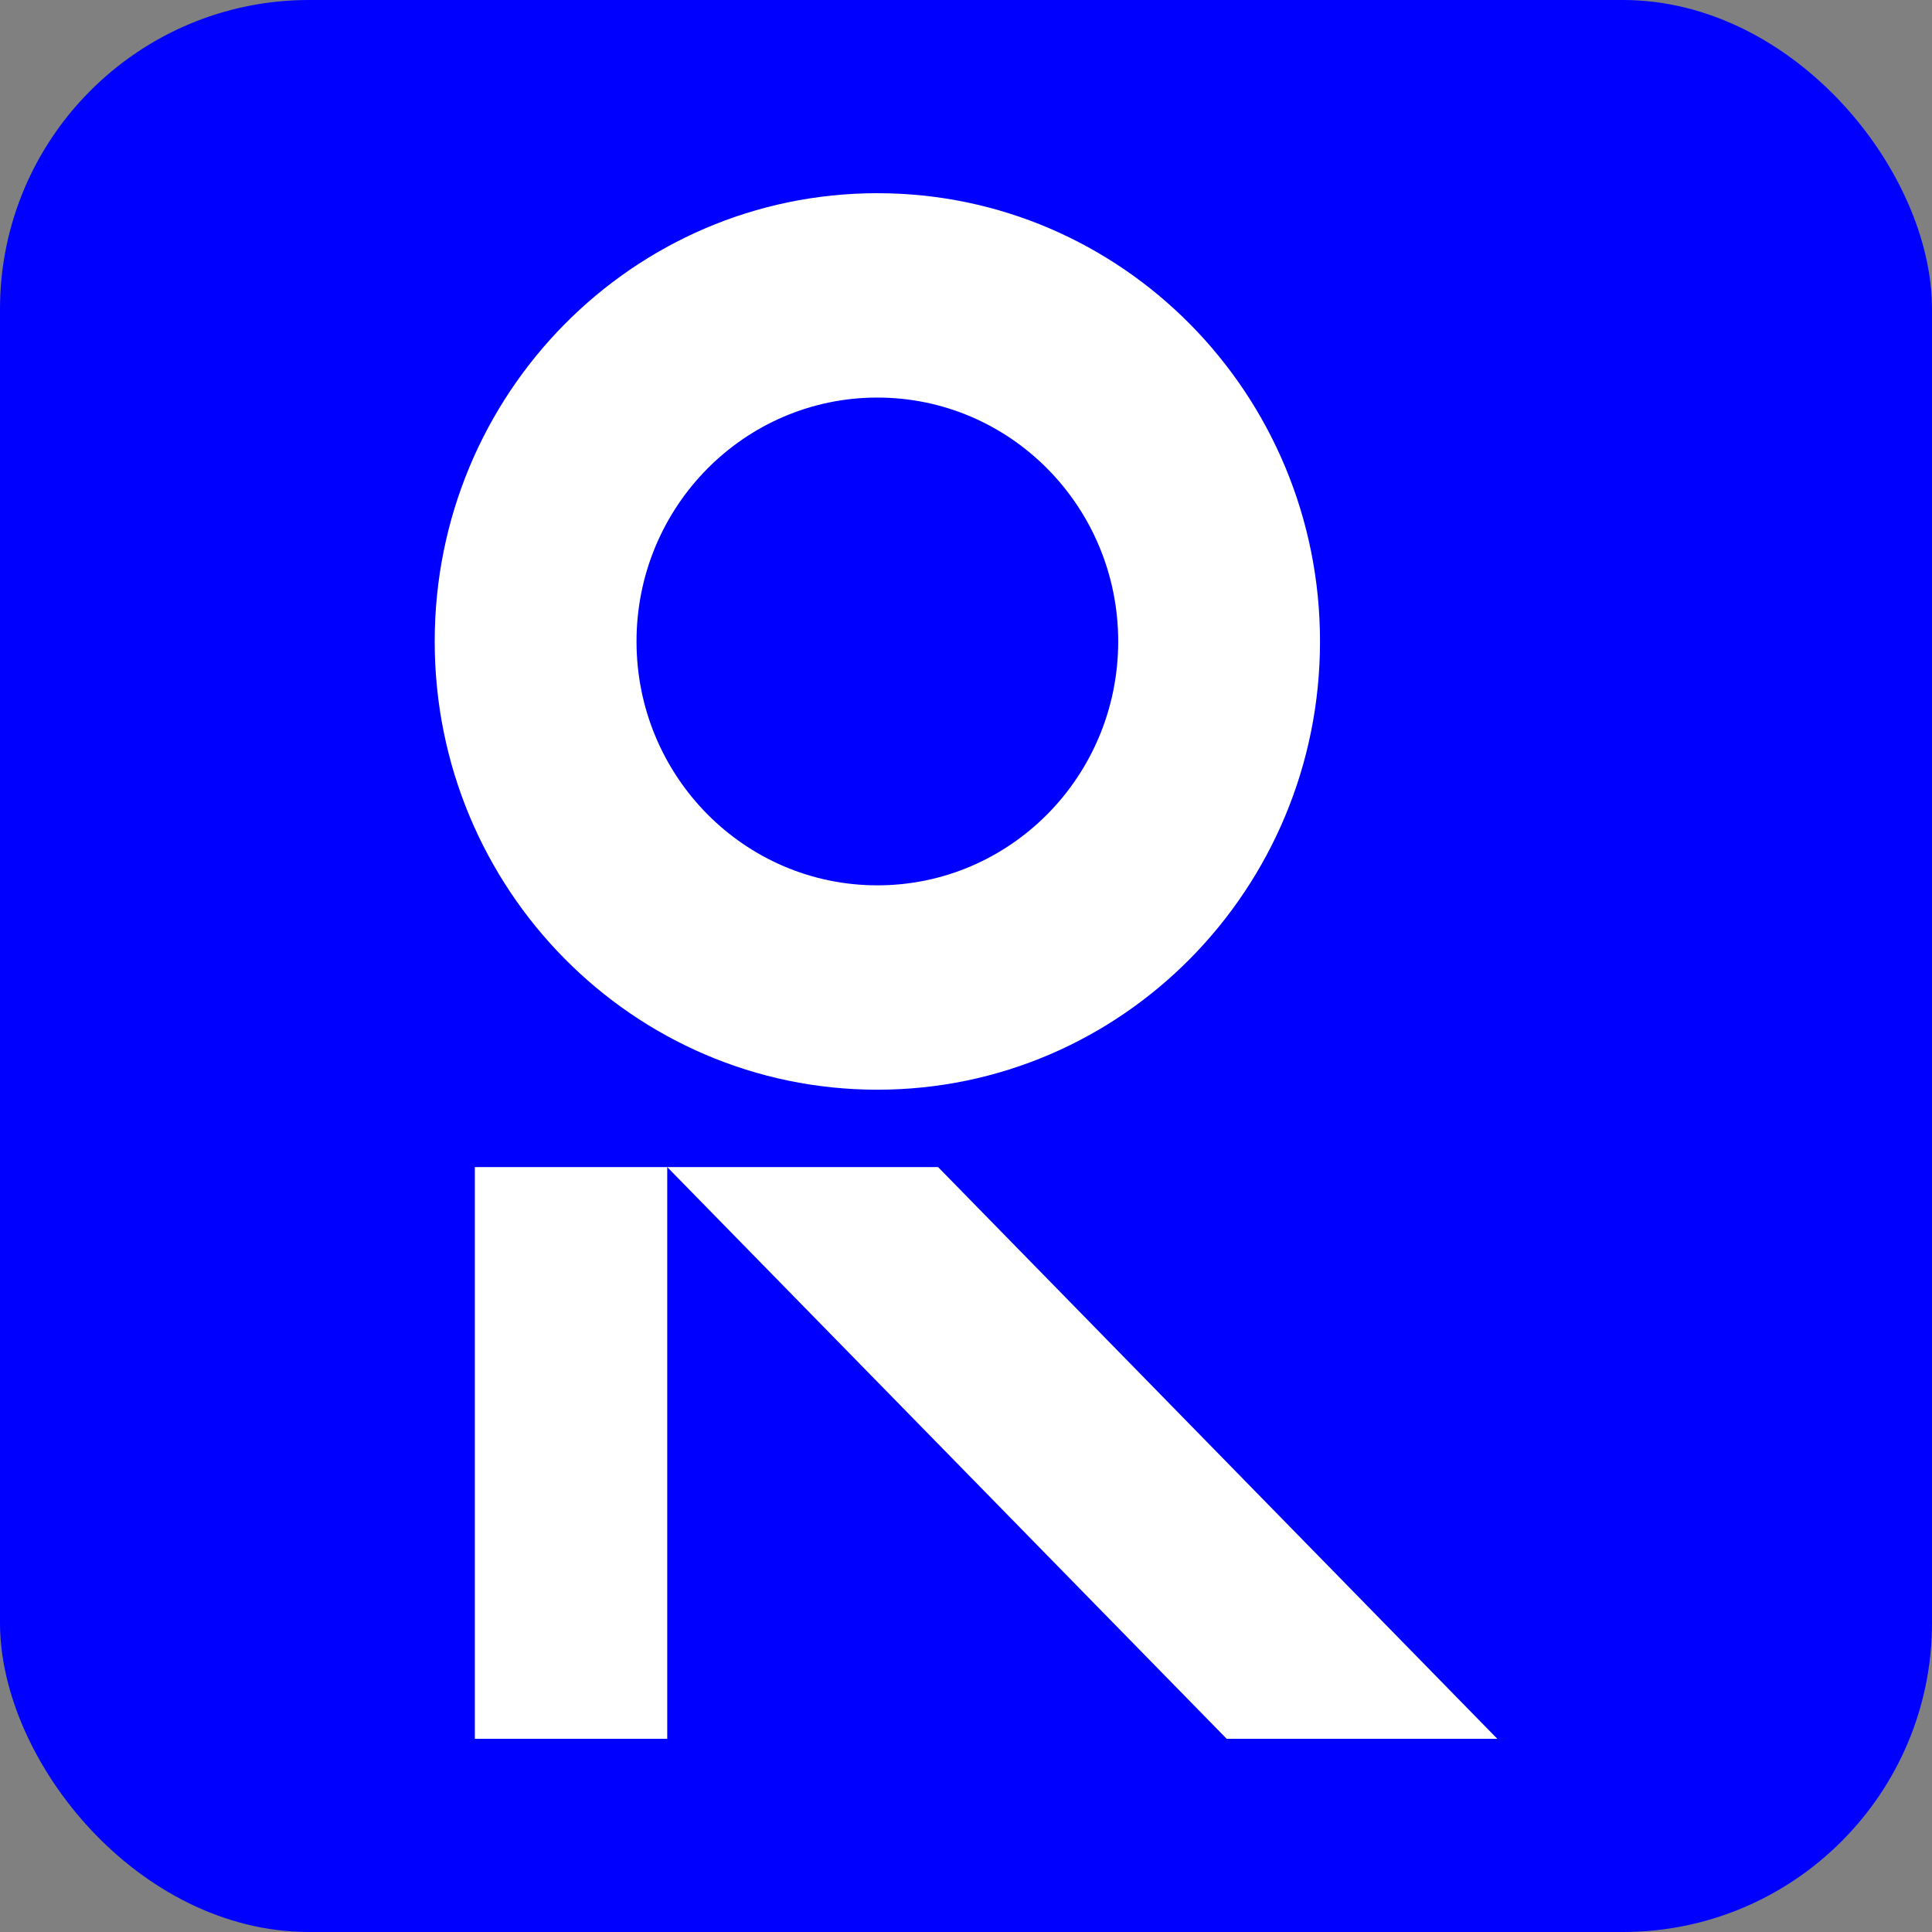 <svg width="200" height="200" viewBox="0 0 200 200" fill="none" xmlns="http://www.w3.org/2000/svg">
<rect x="0" y="0" width="200" height="200" fill="#808080" stroke="none"/>
<rect width="200" height="200" rx="32" fill="#0000FF"/>
<path d="M126.986 180H155L97.11 120.816H69.072L126.986 180ZM49.156 120.816H69.072V180H49.156V120.816ZM90.824 20C65.513 20 45 40.773 45 66.403C45 92.033 65.513 112.806 90.824 112.806C116.134 112.806 136.647 92.033 136.647 66.403C136.647 40.773 116.128 20 90.824 20ZM90.824 91.65C77.055 91.65 65.892 80.346 65.892 66.403C65.892 52.46 77.055 41.156 90.824 41.156C104.593 41.156 115.756 52.46 115.756 66.403C115.756 80.346 104.593 91.65 90.824 91.65Z" fill="white"/>
</svg>
